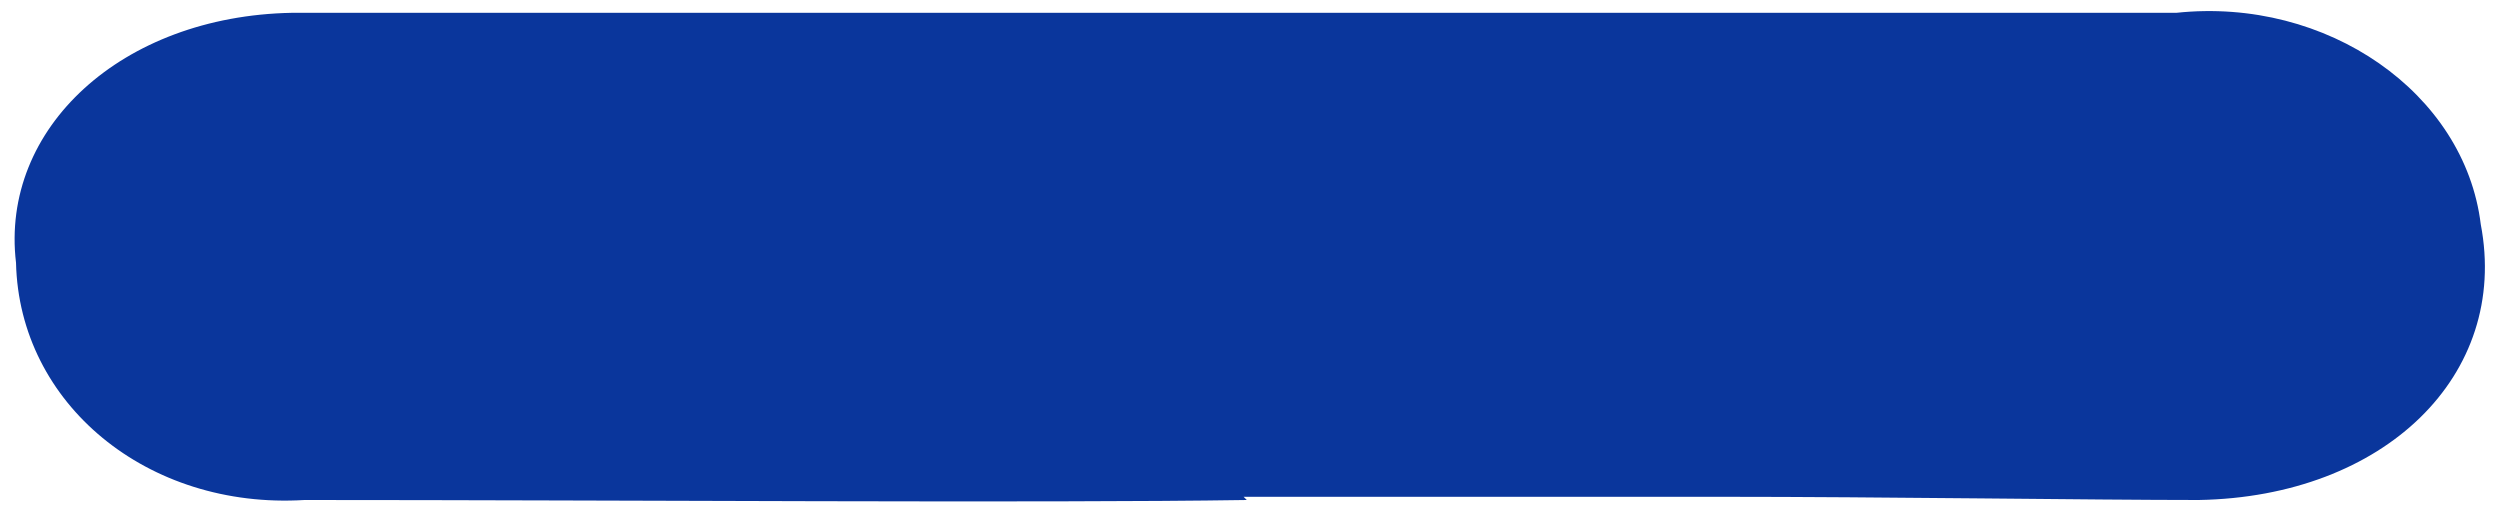 <svg id="Layer_1" data-name="Layer 1" xmlns="http://www.w3.org/2000/svg" width="78" height="16" viewBox="0 0 78 16"><defs><style>.cls-1{fill:#0a369c;}</style></defs><path id="Path_4544" data-name="Path 4544" class="cls-1" d="M38.9,15.6c-6.4.1-19.6,0-29.4,0-4.9.3-8.9-3-9-7.4C0,4,3.8.5,9.1.4H67.9c4.7-.5,9,2.5,9.5,6.6.9,4.7-3,8.5-8.8,8.6-3.3,0-9.9-.1-14.9-.1H38.8Z"/></svg>
